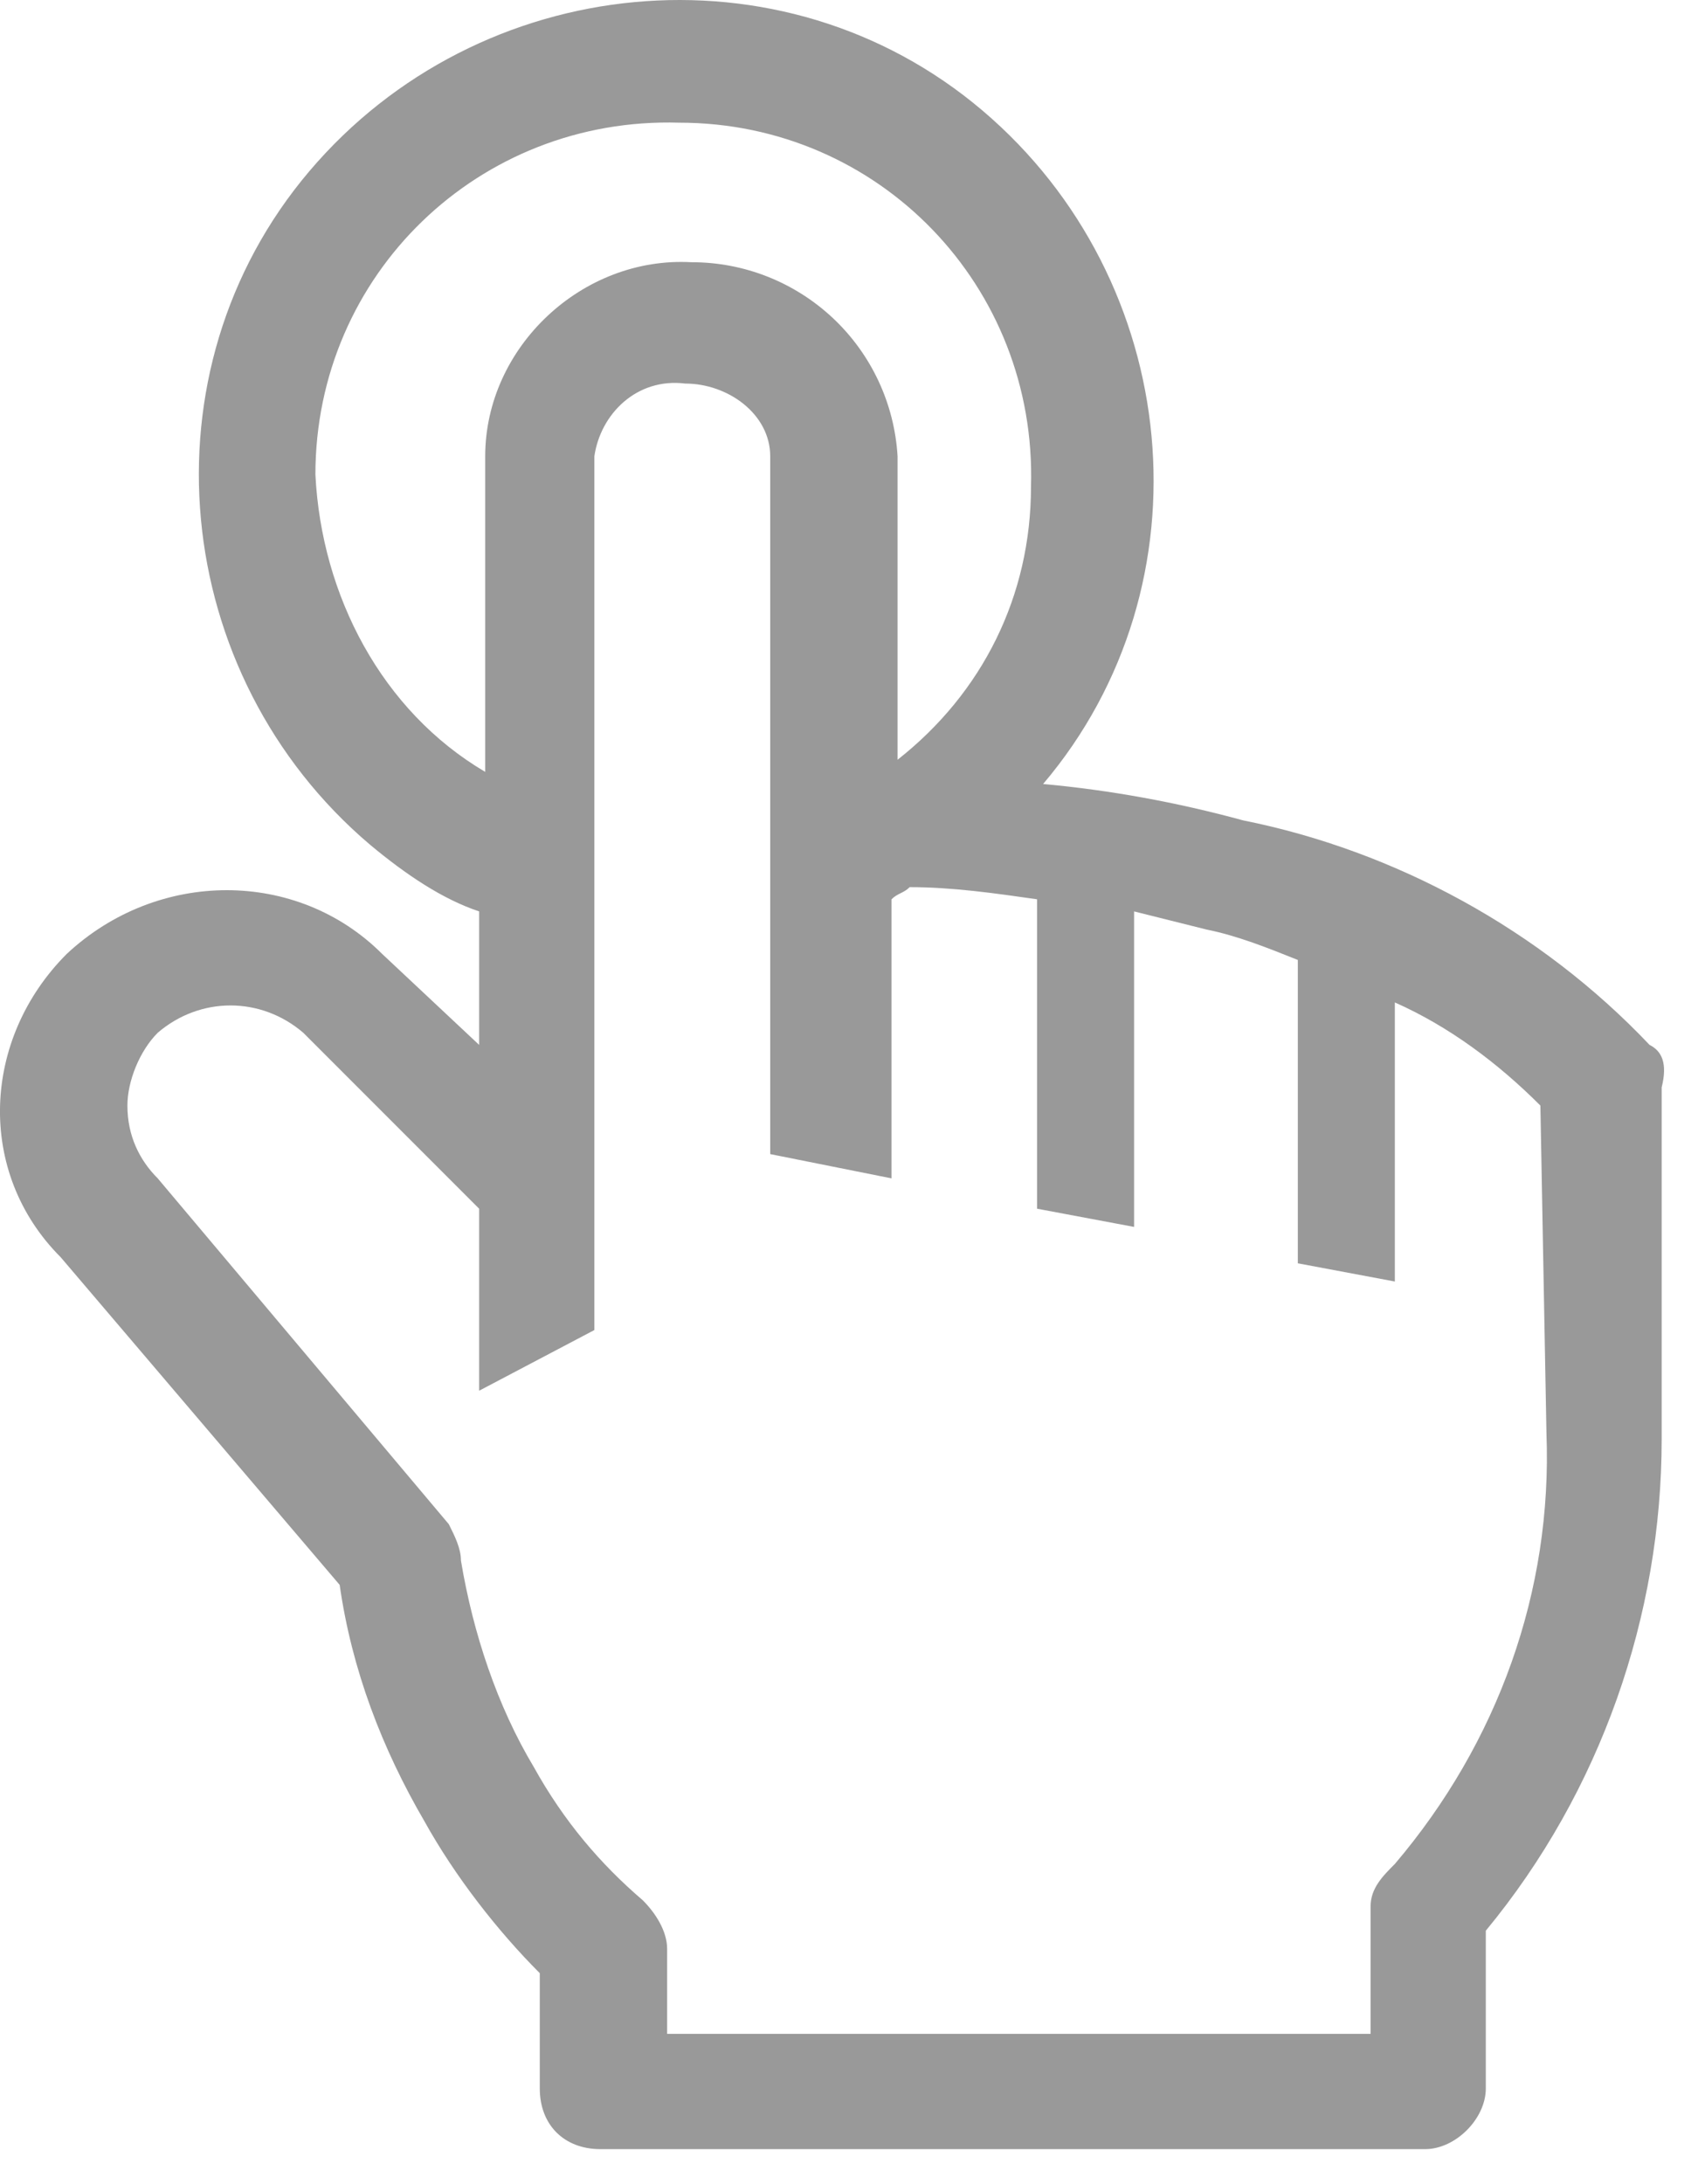 <?xml version="1.0" encoding="UTF-8"?> <svg xmlns="http://www.w3.org/2000/svg" width="28" height="36" viewBox="0 0 28 36" fill="none"> <path d="M27.201 17.222C25.401 15.322 23.001 14.022 20.501 13.522C19.401 13.222 18.301 13.022 17.201 12.922C20.001 9.622 19.501 4.622 16.201 1.822C12.901 -0.978 7.901 -0.478 5.101 2.822C2.301 6.122 2.801 11.122 6.101 13.922C6.701 14.422 7.301 14.822 7.901 15.022V17.222L6.301 15.722C4.901 14.322 2.601 14.322 1.101 15.722C-0.299 17.122 -0.399 19.322 1.001 20.722L5.601 26.122C5.801 27.522 6.301 28.822 7.001 30.022C7.501 30.922 8.201 31.822 8.901 32.522V34.422C8.901 35.022 9.301 35.422 9.901 35.422H23.501C24.001 35.422 24.501 34.922 24.501 34.422V31.822C26.401 29.522 27.401 26.622 27.401 23.722V17.922C27.501 17.522 27.401 17.322 27.201 17.222ZM5.201 7.822C5.201 4.522 7.901 1.922 11.201 2.022C14.501 2.022 17.101 4.722 17.001 8.022C17.001 9.822 16.201 11.422 14.801 12.522V7.522C14.75 6.655 14.37 5.841 13.738 5.246C13.105 4.651 12.27 4.32 11.401 4.322C9.601 4.222 8.001 5.722 8.001 7.522V12.722C6.301 11.722 5.301 9.822 5.201 7.822ZM25.501 23.622C25.601 26.222 24.701 28.722 23.001 30.722C22.801 30.922 22.601 31.122 22.601 31.422V33.522H11.001V32.122C11.001 31.822 10.801 31.522 10.601 31.322C9.901 30.722 9.301 30.022 8.801 29.122C8.201 28.122 7.801 26.922 7.601 25.722C7.601 25.522 7.501 25.322 7.401 25.122L2.601 19.422C2.301 19.122 2.101 18.722 2.101 18.222C2.101 17.822 2.301 17.322 2.601 17.022C3.301 16.422 4.301 16.422 5.001 17.022L7.901 19.922V22.922L9.801 21.922V7.522C9.901 6.822 10.501 6.222 11.301 6.322C12.001 6.322 12.701 6.822 12.701 7.522V19.022L14.701 19.422V14.822C14.801 14.722 14.901 14.722 15.001 14.622C15.701 14.622 16.401 14.722 17.101 14.822V19.922L18.701 20.222V15.022L19.901 15.322C20.401 15.422 20.901 15.622 21.401 15.822V20.822L23.001 21.122V16.522C23.901 16.922 24.701 17.522 25.401 18.222L25.501 23.622Z" fill="#999999"></path> </svg> 